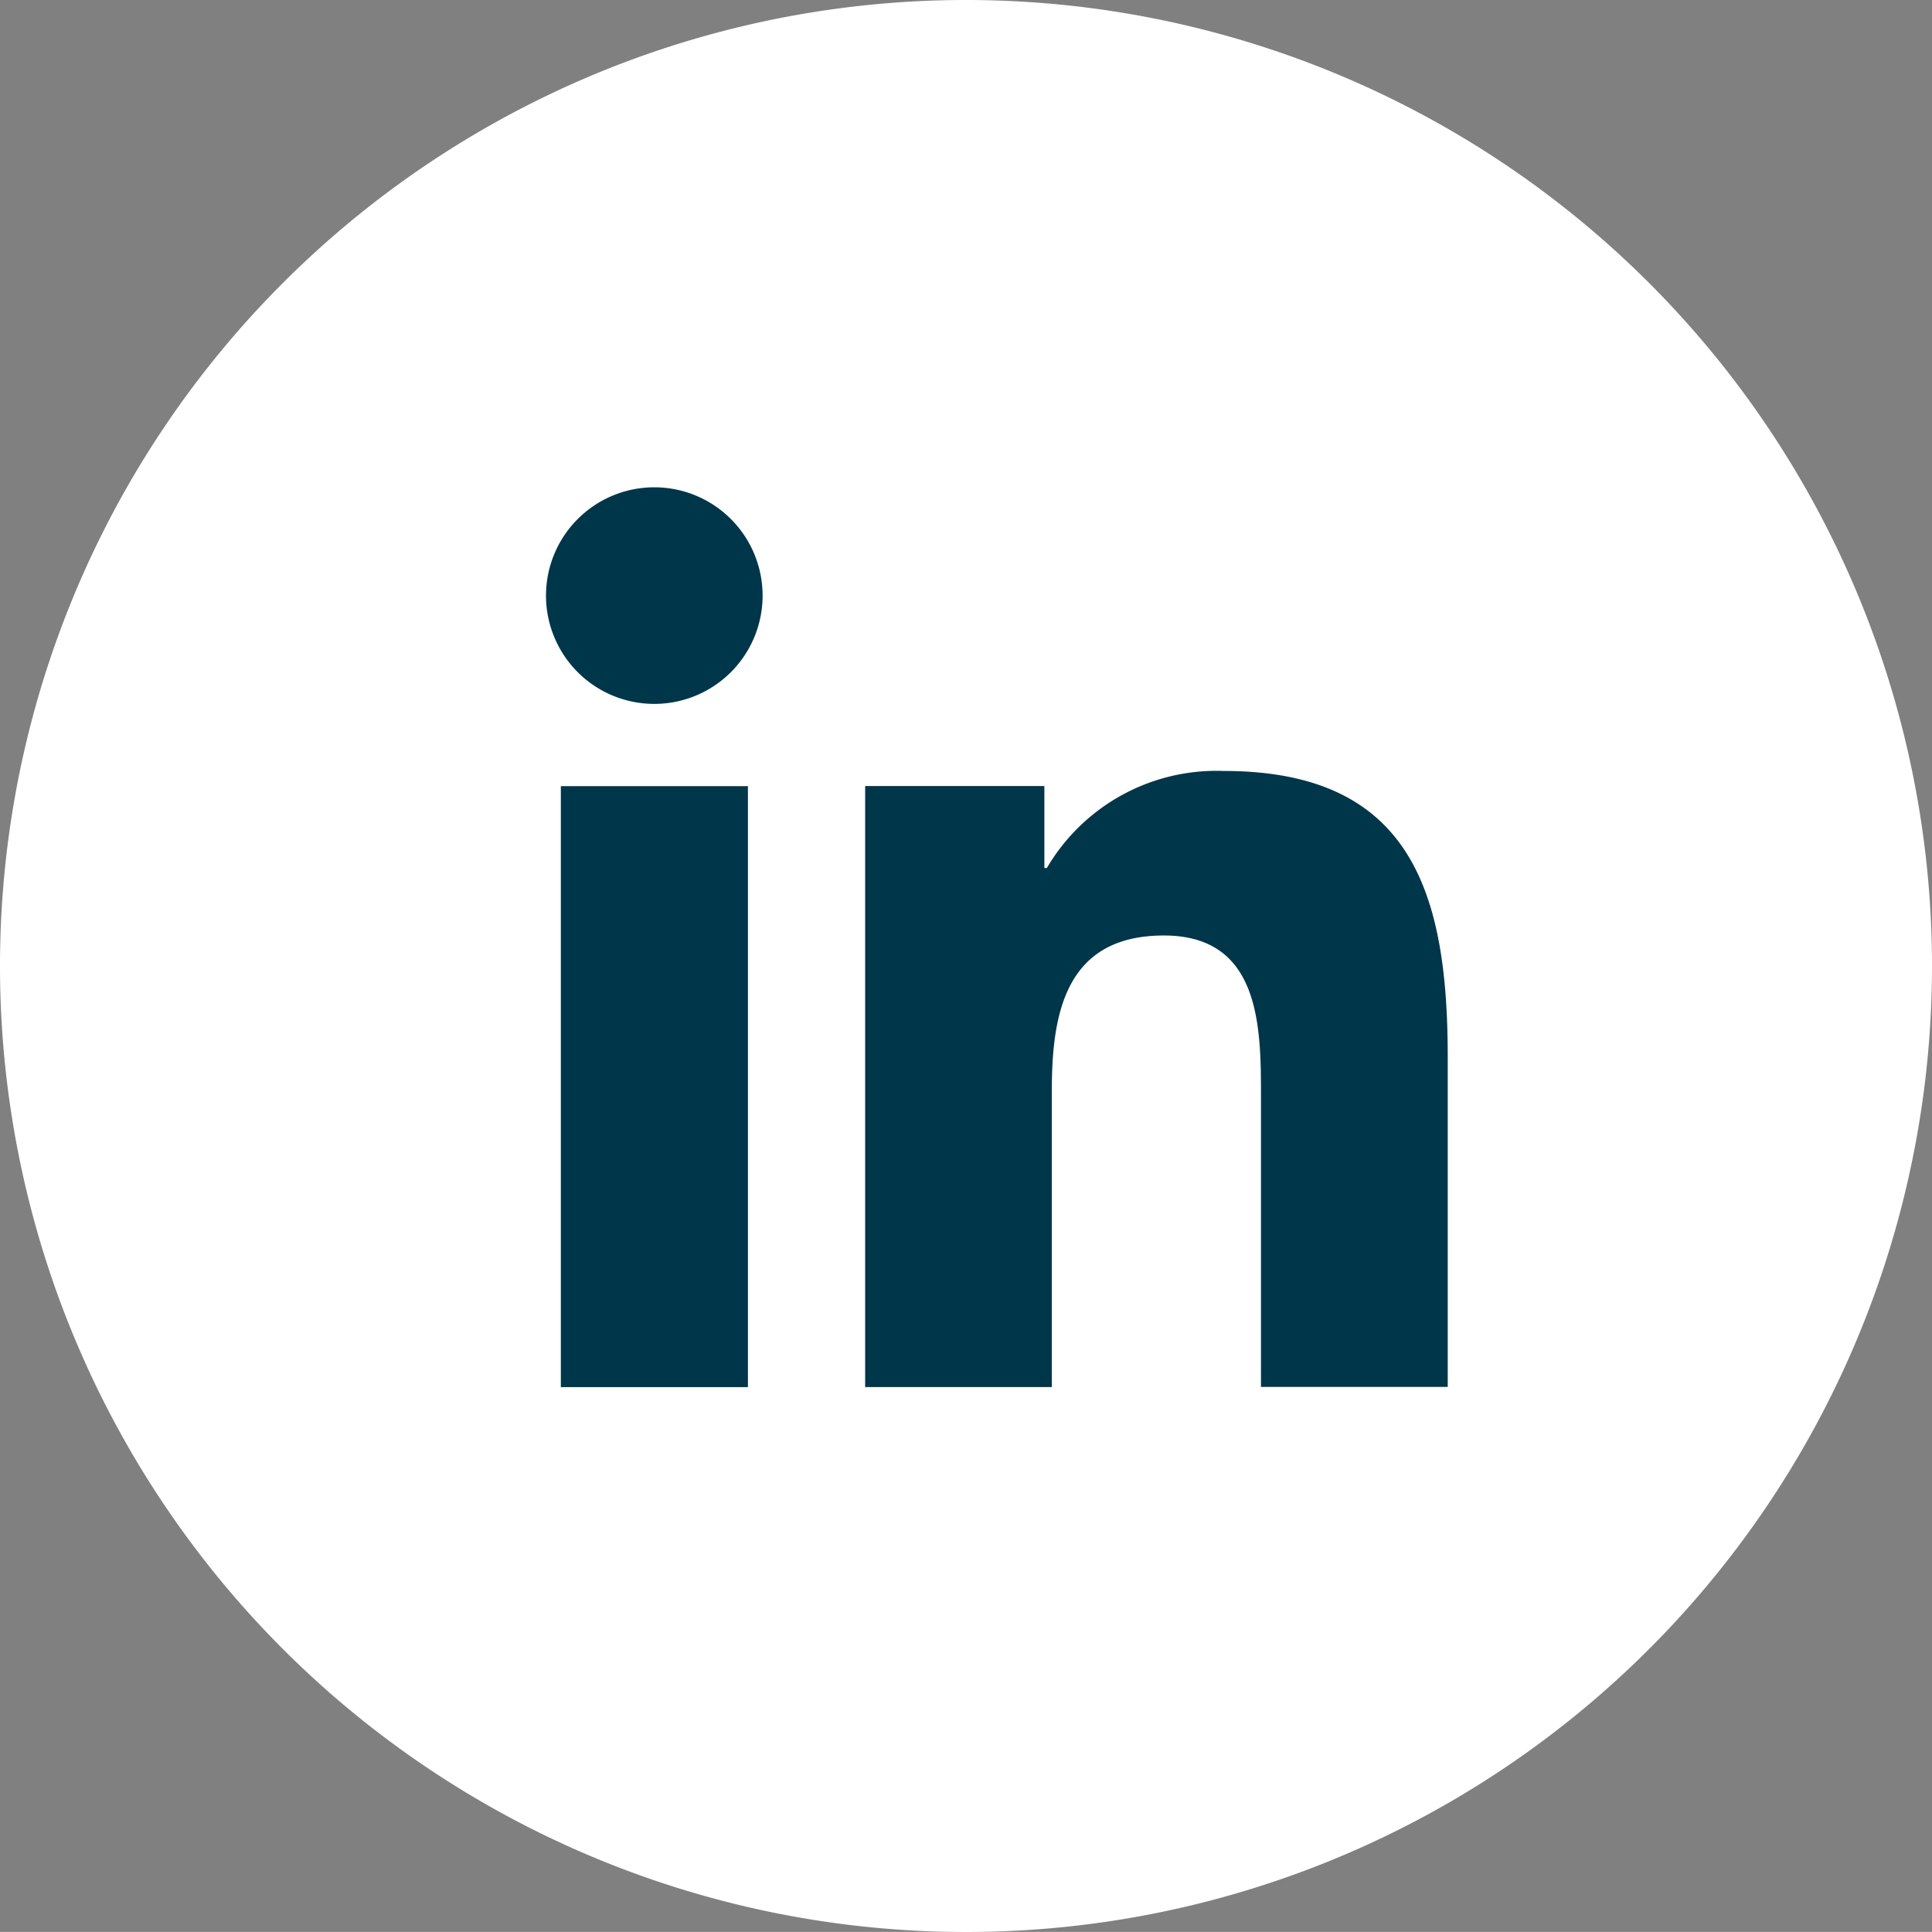 <svg id="Grupo_547" data-name="Grupo 547" xmlns="http://www.w3.org/2000/svg" xmlns:xlink="http://www.w3.org/1999/xlink" width="23.566" height="23.565" viewBox="0 0 23.566 23.565">
  <rect x="0" y="0" width="23.566" height="23.565" fill="#808080" stroke="none"/>
  <defs>
    <clipPath id="clip-path">
      <rect id="Rectángulo_454" data-name="Rectángulo 454" width="23.566" height="23.566" fill="none"/>
    </clipPath>
  </defs>
  <g id="Grupo_546" data-name="Grupo 546" transform="translate(0)" clip-path="url(#clip-path)">
    <path id="Trazado_3796" data-name="Trazado 3796" d="M23.566,11.783A11.783,11.783,0,1,1,11.783,0,11.783,11.783,0,0,1,23.566,11.783" transform="translate(0 0)" fill="#fff"/>
    <path id="Trazado_3797" data-name="Trazado 3797" d="M49.135,47.345h2.282v7.331H49.135ZM50.277,43.7a1.321,1.321,0,1,1-1.323,1.32,1.321,1.321,0,0,1,1.323-1.32" transform="translate(-42.294 -37.756)" fill="#00364a"/>
    <path id="Trazado_3798" data-name="Trazado 3798" d="M77.572,69.326h2.186v1h.03a2.4,2.4,0,0,1,2.158-1.184c2.307,0,2.732,1.517,2.732,3.492v4.021H82.4V73.093c0-.851-.017-1.944-1.184-1.944-1.186,0-1.367.926-1.367,1.882v3.626H77.572Z" transform="translate(-67.019 -59.738)" fill="#00364a"/>
  </g>
</svg>
